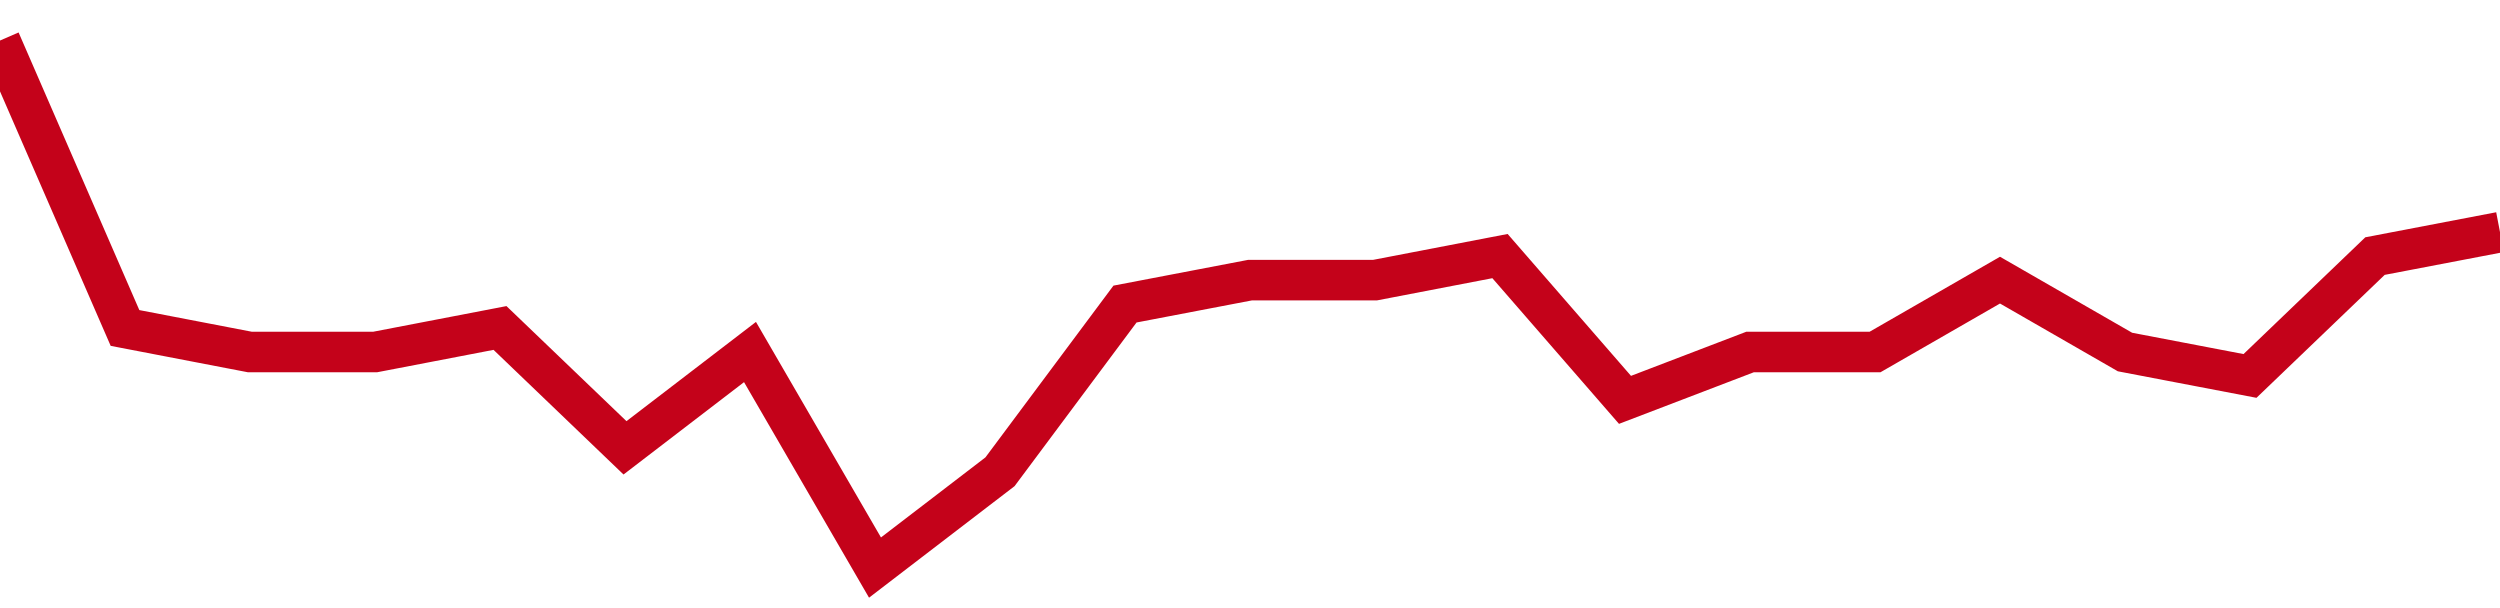 <!-- Generated with https://github.com/jxxe/sparkline/ --><svg viewBox="0 0 185 45" class="sparkline" xmlns="http://www.w3.org/2000/svg"><path class="sparkline--fill" d="M 0 3 L 0 3 L 9.25 24.27 L 18.5 26.05 L 27.75 26.05 L 37 24.27 L 46.25 33.14 L 55.5 26.05 L 64.75 42 L 74 34.91 L 83.25 22.5 L 92.5 20.73 L 101.75 20.73 L 111 18.95 L 120.25 29.59 L 129.5 26.05 L 138.75 26.05 L 148 20.73 L 157.25 26.05 L 166.5 27.82 L 175.75 18.95 L 185 17.18 V 45 L 0 45 Z" stroke="none" fill="none" ></path><path class="sparkline--line" d="M 0 3 L 0 3 L 9.25 24.27 L 18.5 26.05 L 27.75 26.05 L 37 24.27 L 46.25 33.14 L 55.5 26.05 L 64.75 42 L 74 34.91 L 83.25 22.5 L 92.5 20.73 L 101.75 20.73 L 111 18.95 L 120.25 29.59 L 129.5 26.05 L 138.75 26.05 L 148 20.73 L 157.25 26.05 L 166.5 27.82 L 175.75 18.95 L 185 17.18" fill="none" stroke-width="3" stroke="#C4021A" ></path></svg>